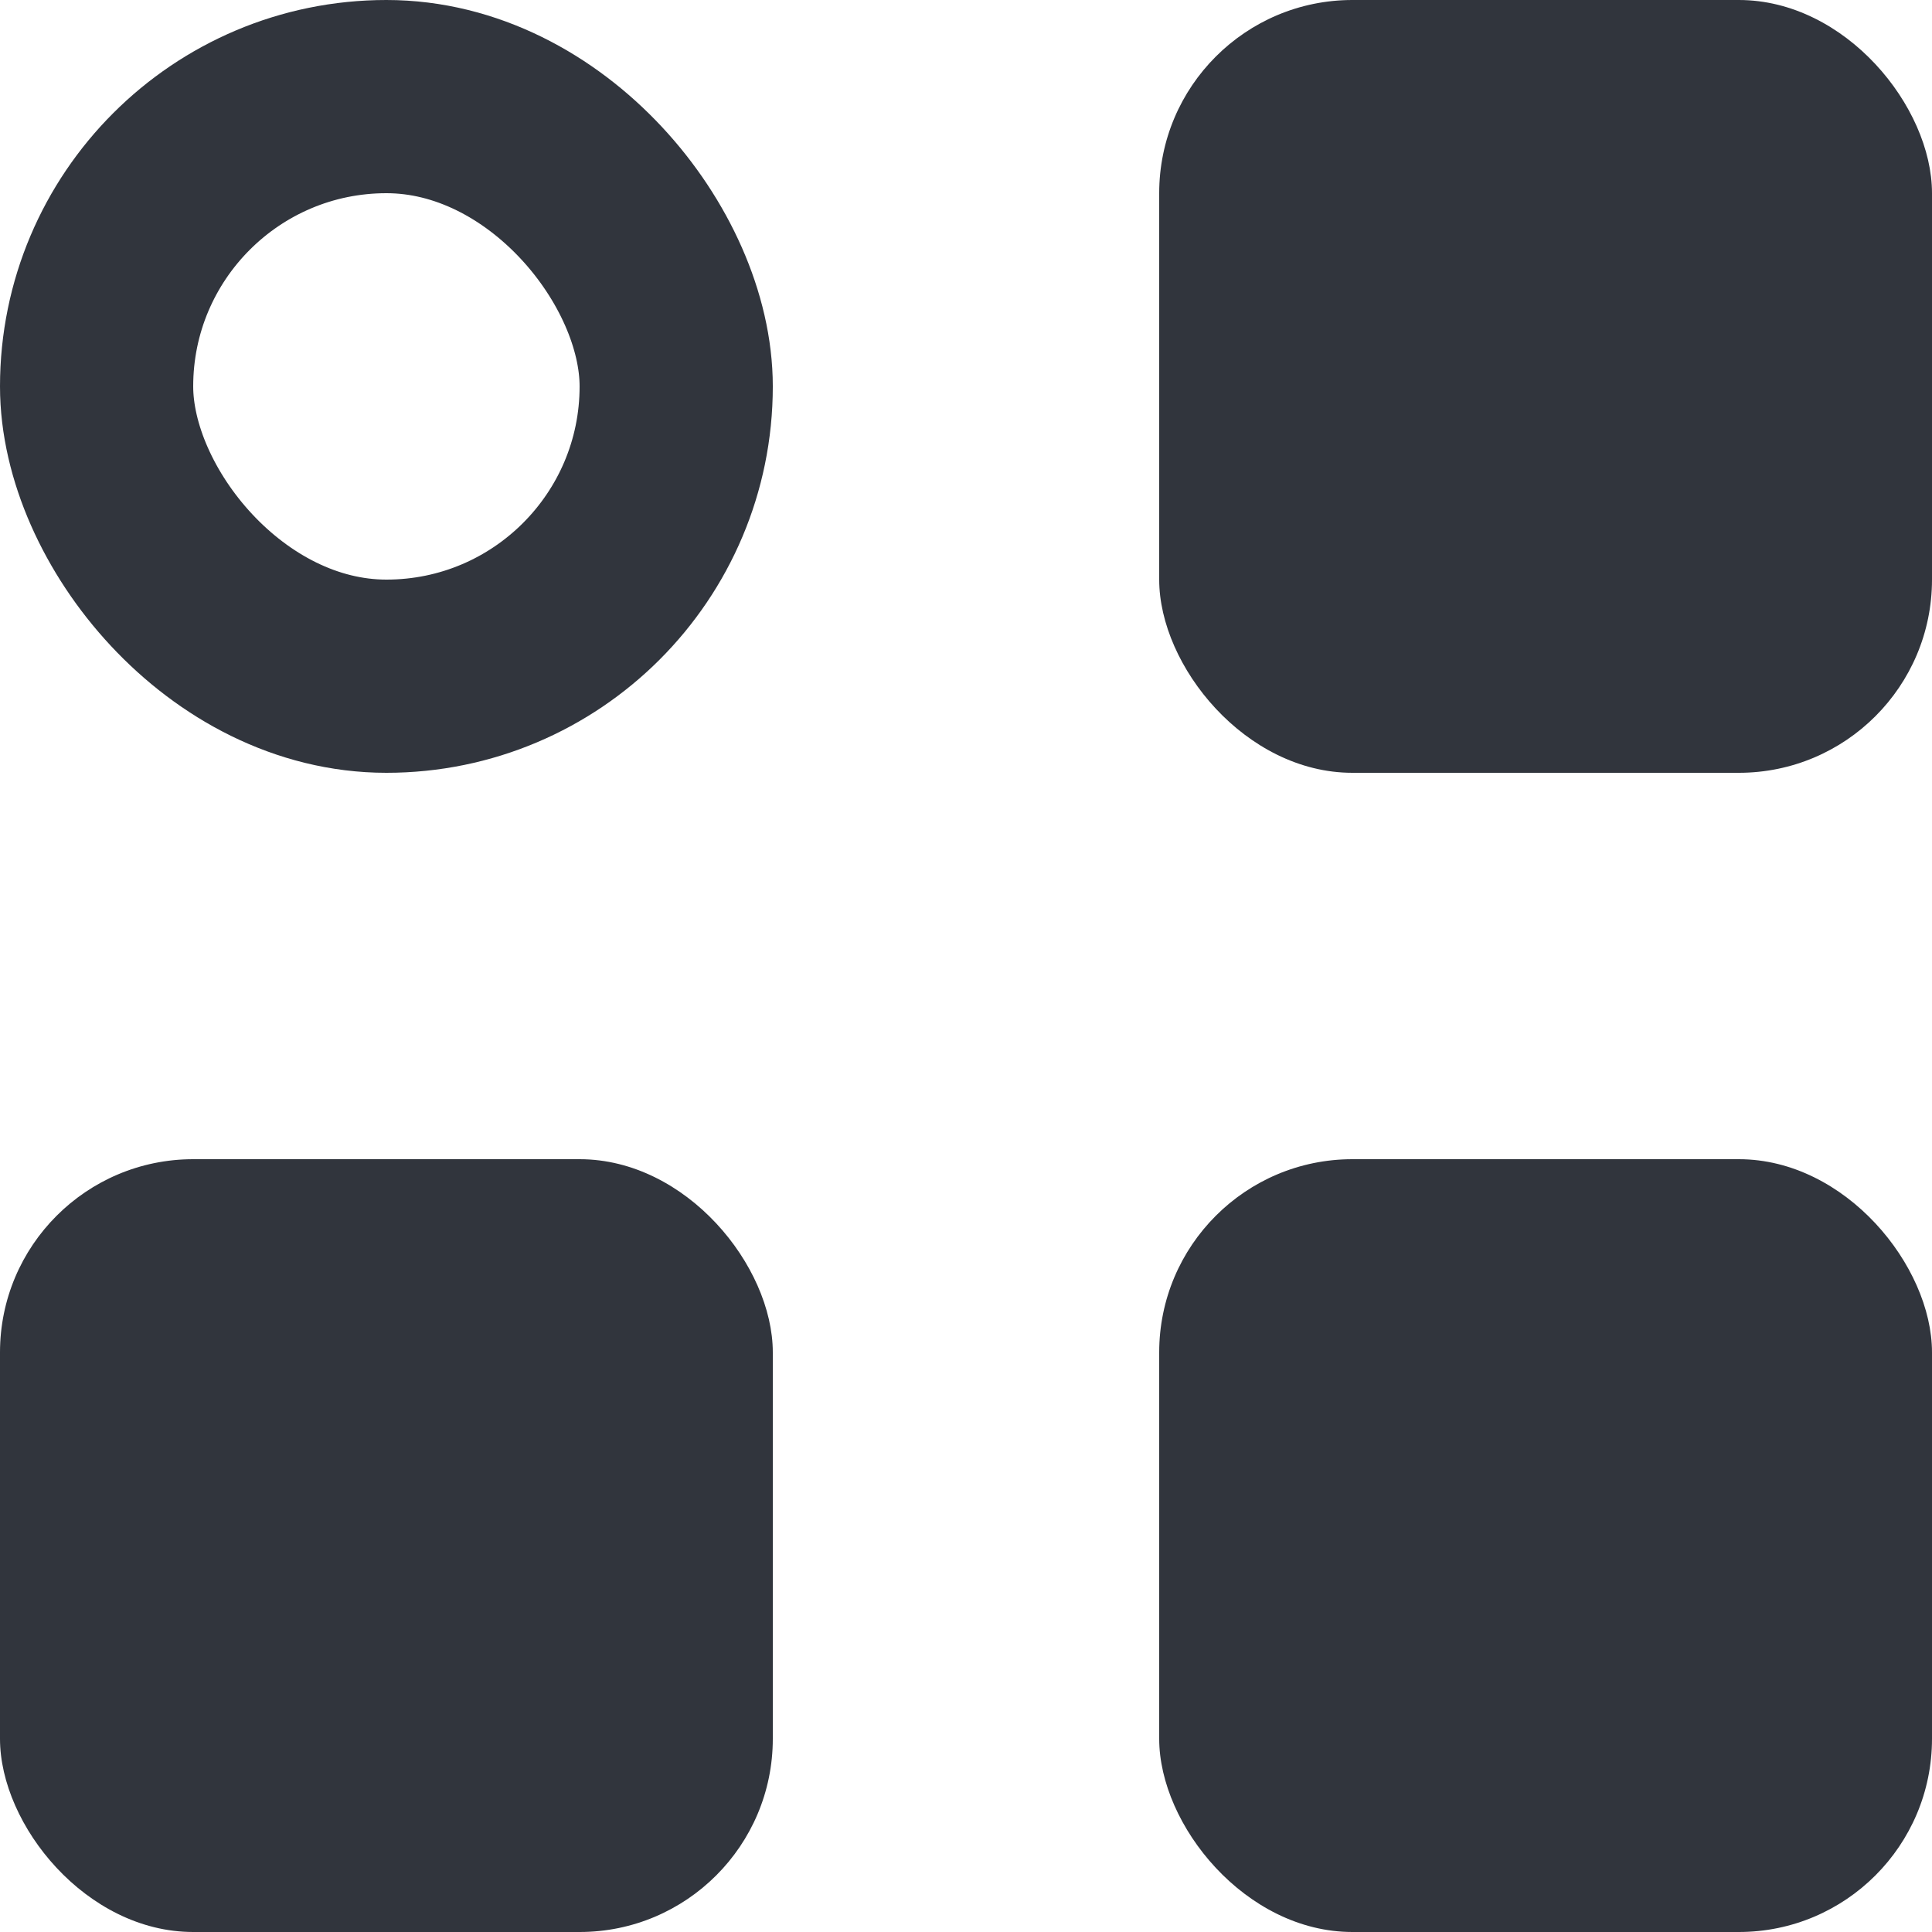 <svg width="20" height="20" viewBox="0 0 20 20" fill="none" xmlns="http://www.w3.org/2000/svg">
<rect x="1" y="1" width="6" height="6" rx="3" stroke="#31353D" stroke-width="2"/>
<rect x="12" width="8" height="8" rx="2" fill="#31353D"/>
<rect y="12" width="8" height="8" rx="2" fill="#31353D"/>
<rect x="12" y="12" width="8" height="8" rx="2" fill="#31353D"/>
</svg>
